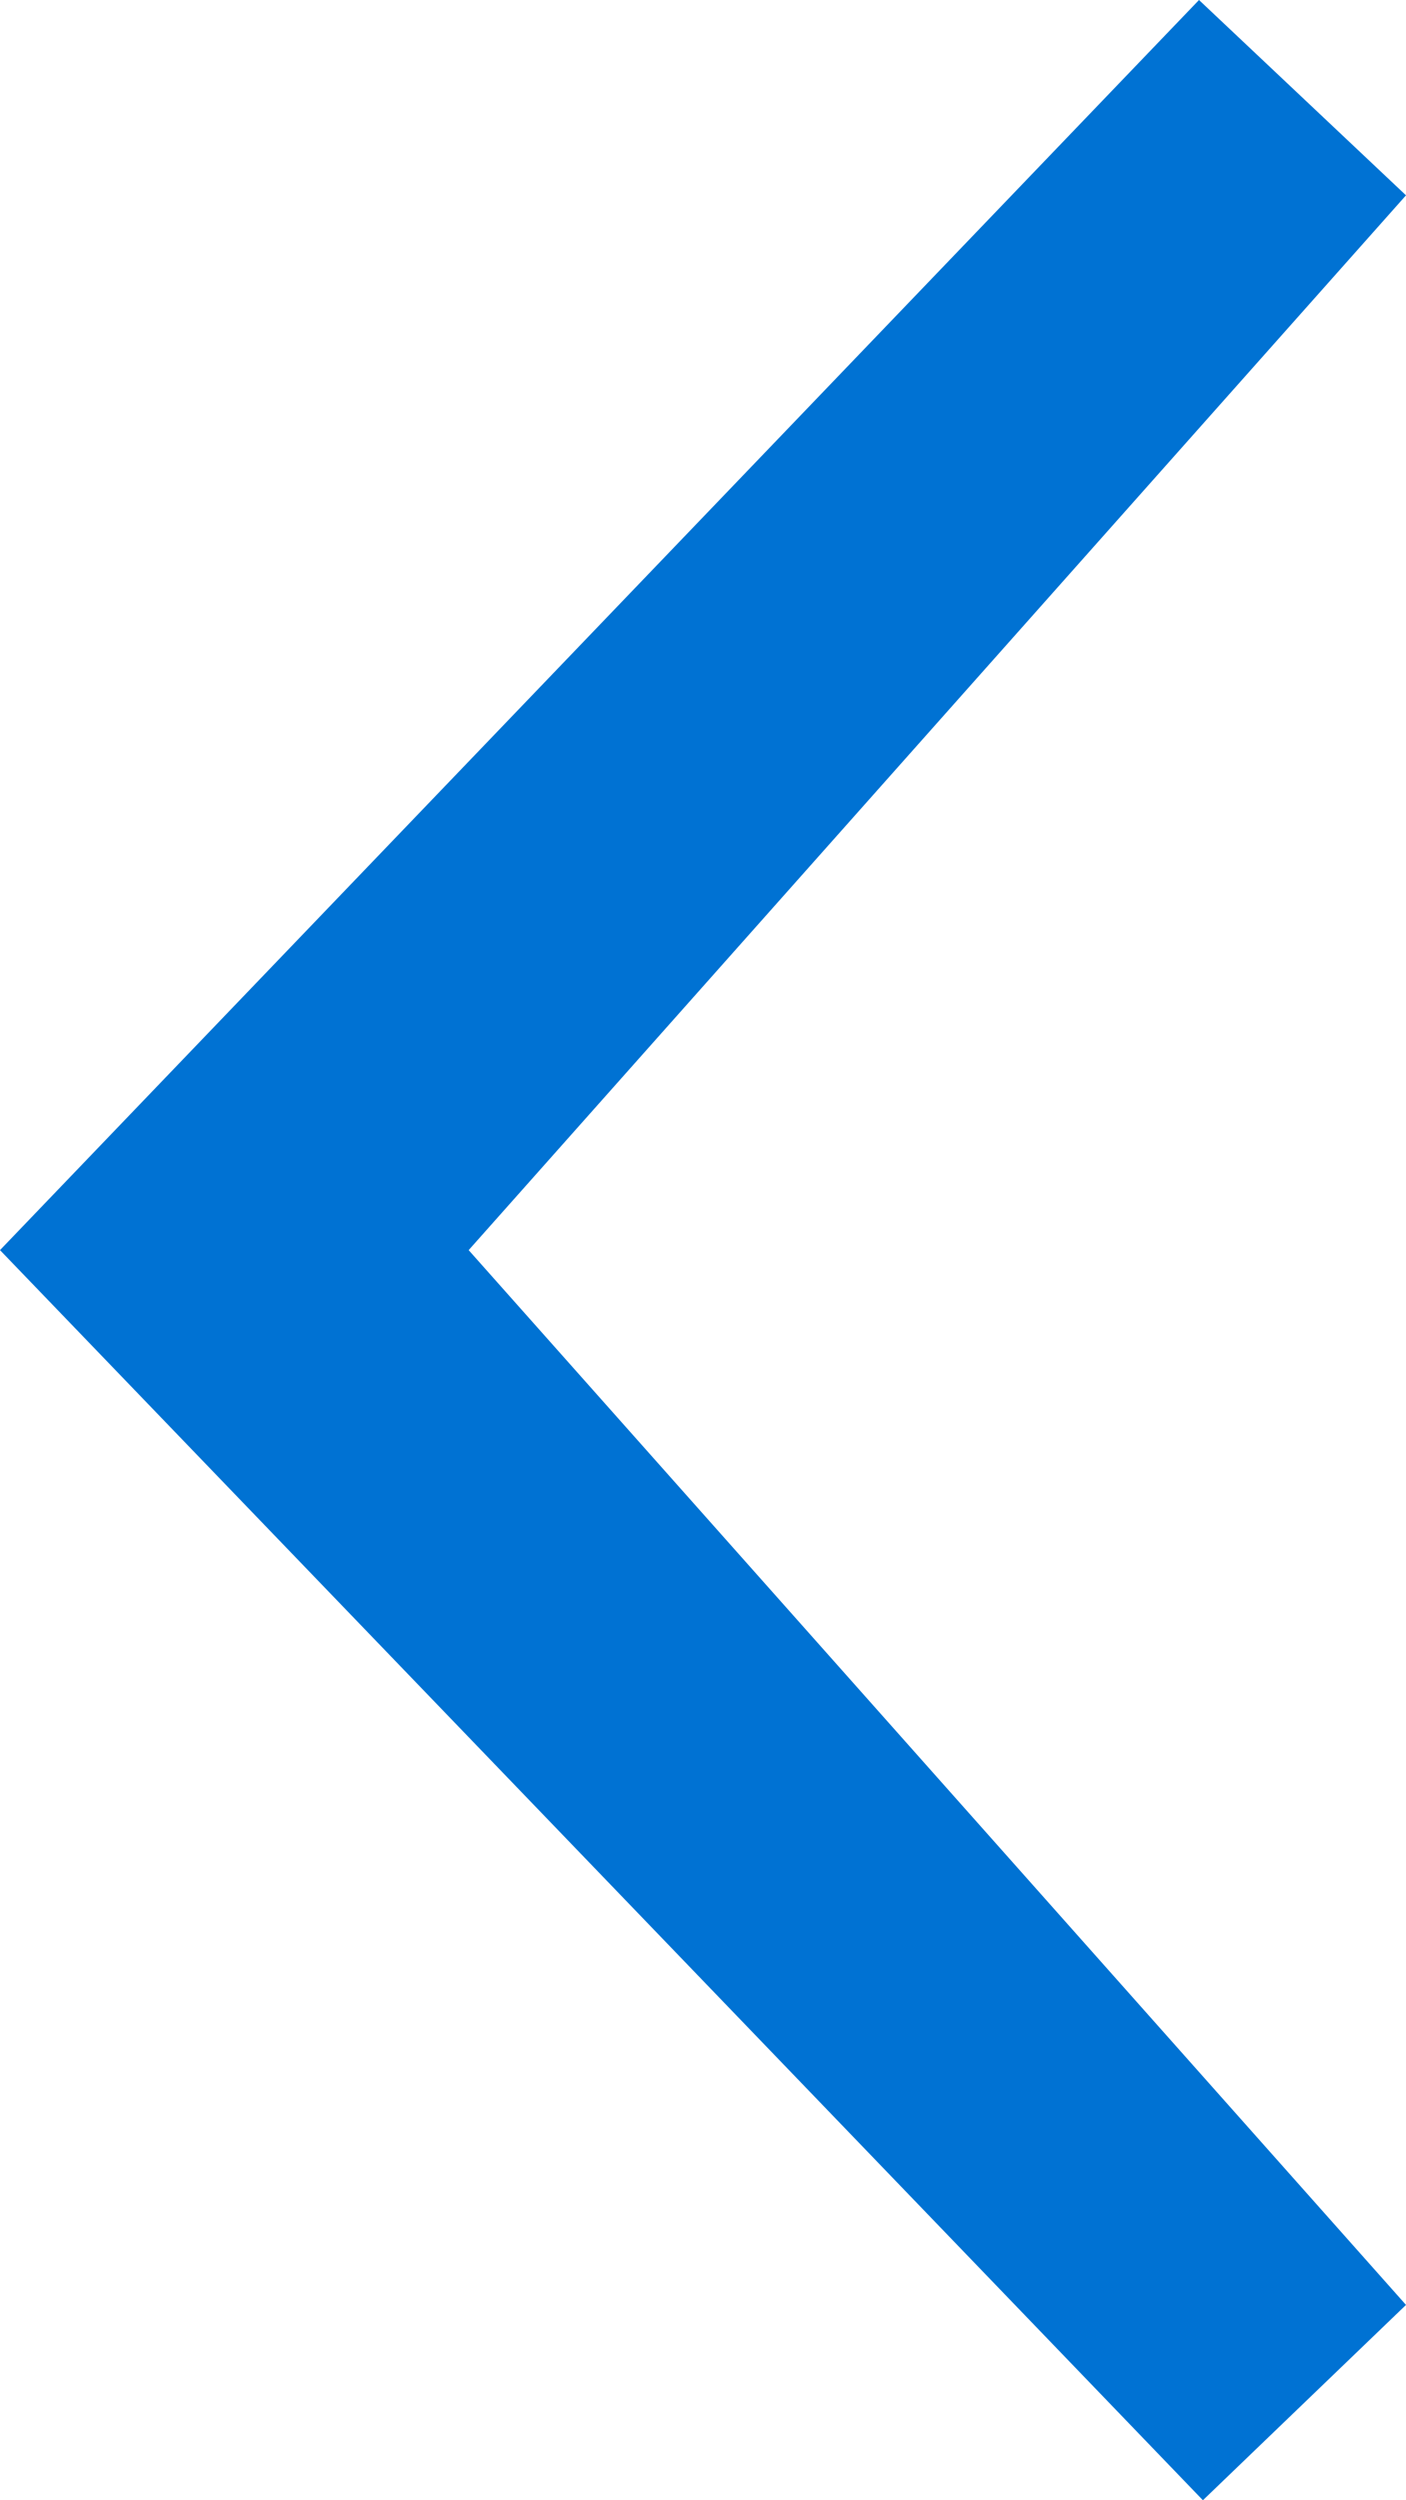 <svg xmlns="http://www.w3.org/2000/svg" width="9" height="16" viewBox="0 0 9 16"><g fill="none" fill-rule="evenodd" transform="rotate(-180 6.5 8)"><rect width="16" height="16" fill="#DD7E7E" fill-opacity=".452" opacity="0"/><polygon fill="#0072D3" points="4 14.75 5.325 16 13 8 5.3 0 4 1.25 10 8"/></g></svg>
